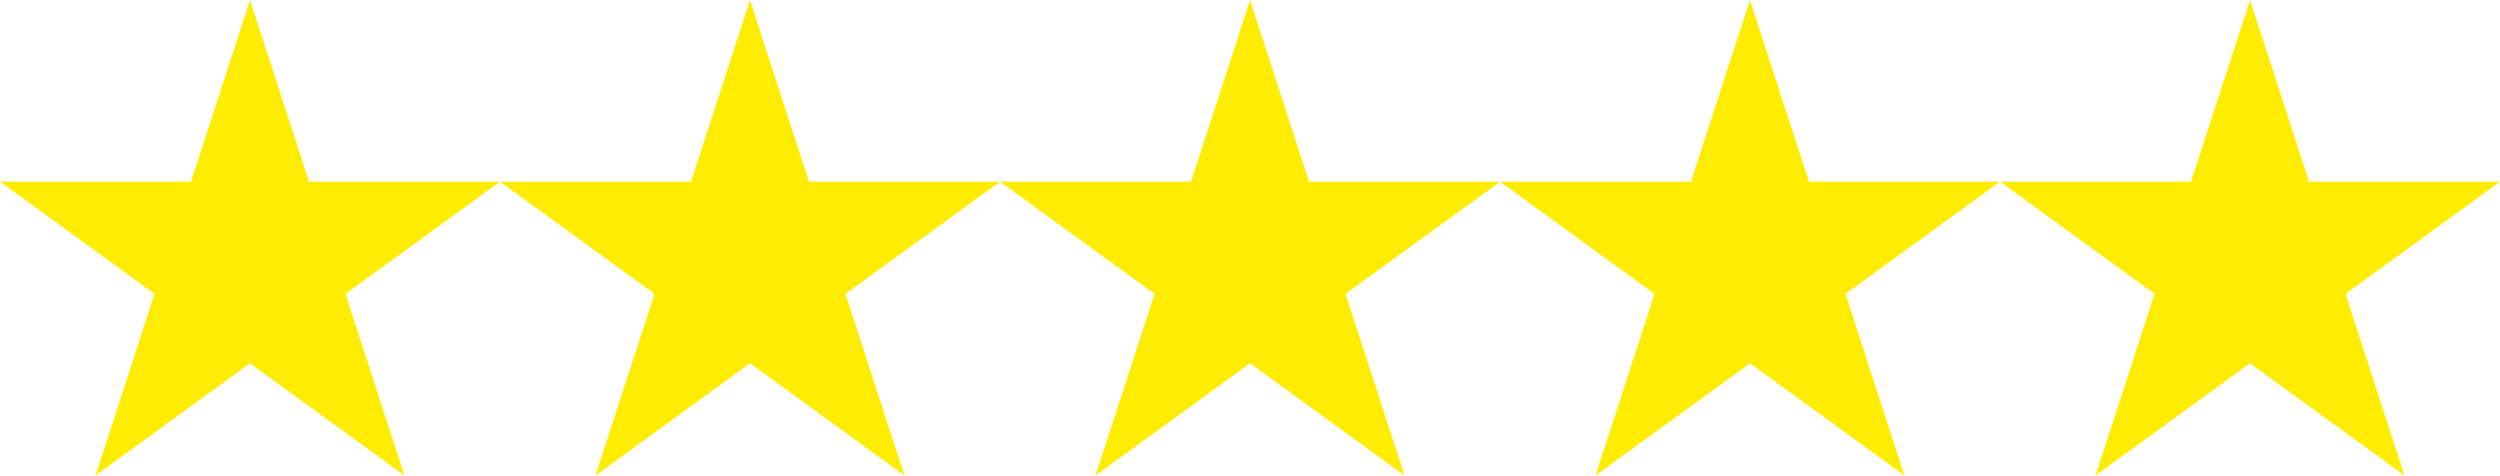 <?xml version="1.0"?>
<svg xmlns="http://www.w3.org/2000/svg" id="Layer_1" data-name="Layer 1" viewBox="0 0 396.93 75.5">
  <defs>
    <style>.cls-1{fill:#ffed01;}</style>
  </defs>
  <title>star-rating</title>
  <polygon class="cls-1" points="39.69 0 49.06 28.84 79.39 28.84 54.85 46.66 64.22 75.5 39.69 57.68 15.16 75.5 24.53 46.66 0 28.84 30.32 28.84 39.69 0"/>
  <polygon class="cls-1" points="119.08 0 128.45 28.84 158.77 28.84 134.24 46.66 143.61 75.5 119.08 57.68 94.55 75.5 103.92 46.66 79.39 28.84 109.71 28.84 119.08 0"/>
  <polygon class="cls-1" points="198.47 0 207.84 28.84 238.16 28.84 213.63 46.66 223 75.5 198.47 57.68 173.93 75.5 183.31 46.66 158.77 28.84 189.1 28.84 198.47 0"/>
  <polygon class="cls-1" points="277.85 0 287.22 28.84 317.55 28.84 293.01 46.66 302.38 75.5 277.85 57.68 253.32 75.5 262.69 46.66 238.16 28.84 268.48 28.84 277.85 0"/>
  <polygon class="cls-1" points="357.24 0 366.61 28.84 396.93 28.84 372.4 46.66 381.77 75.5 357.24 57.68 332.71 75.5 342.08 46.66 317.55 28.84 347.87 28.84 357.24 0"/>
</svg>
